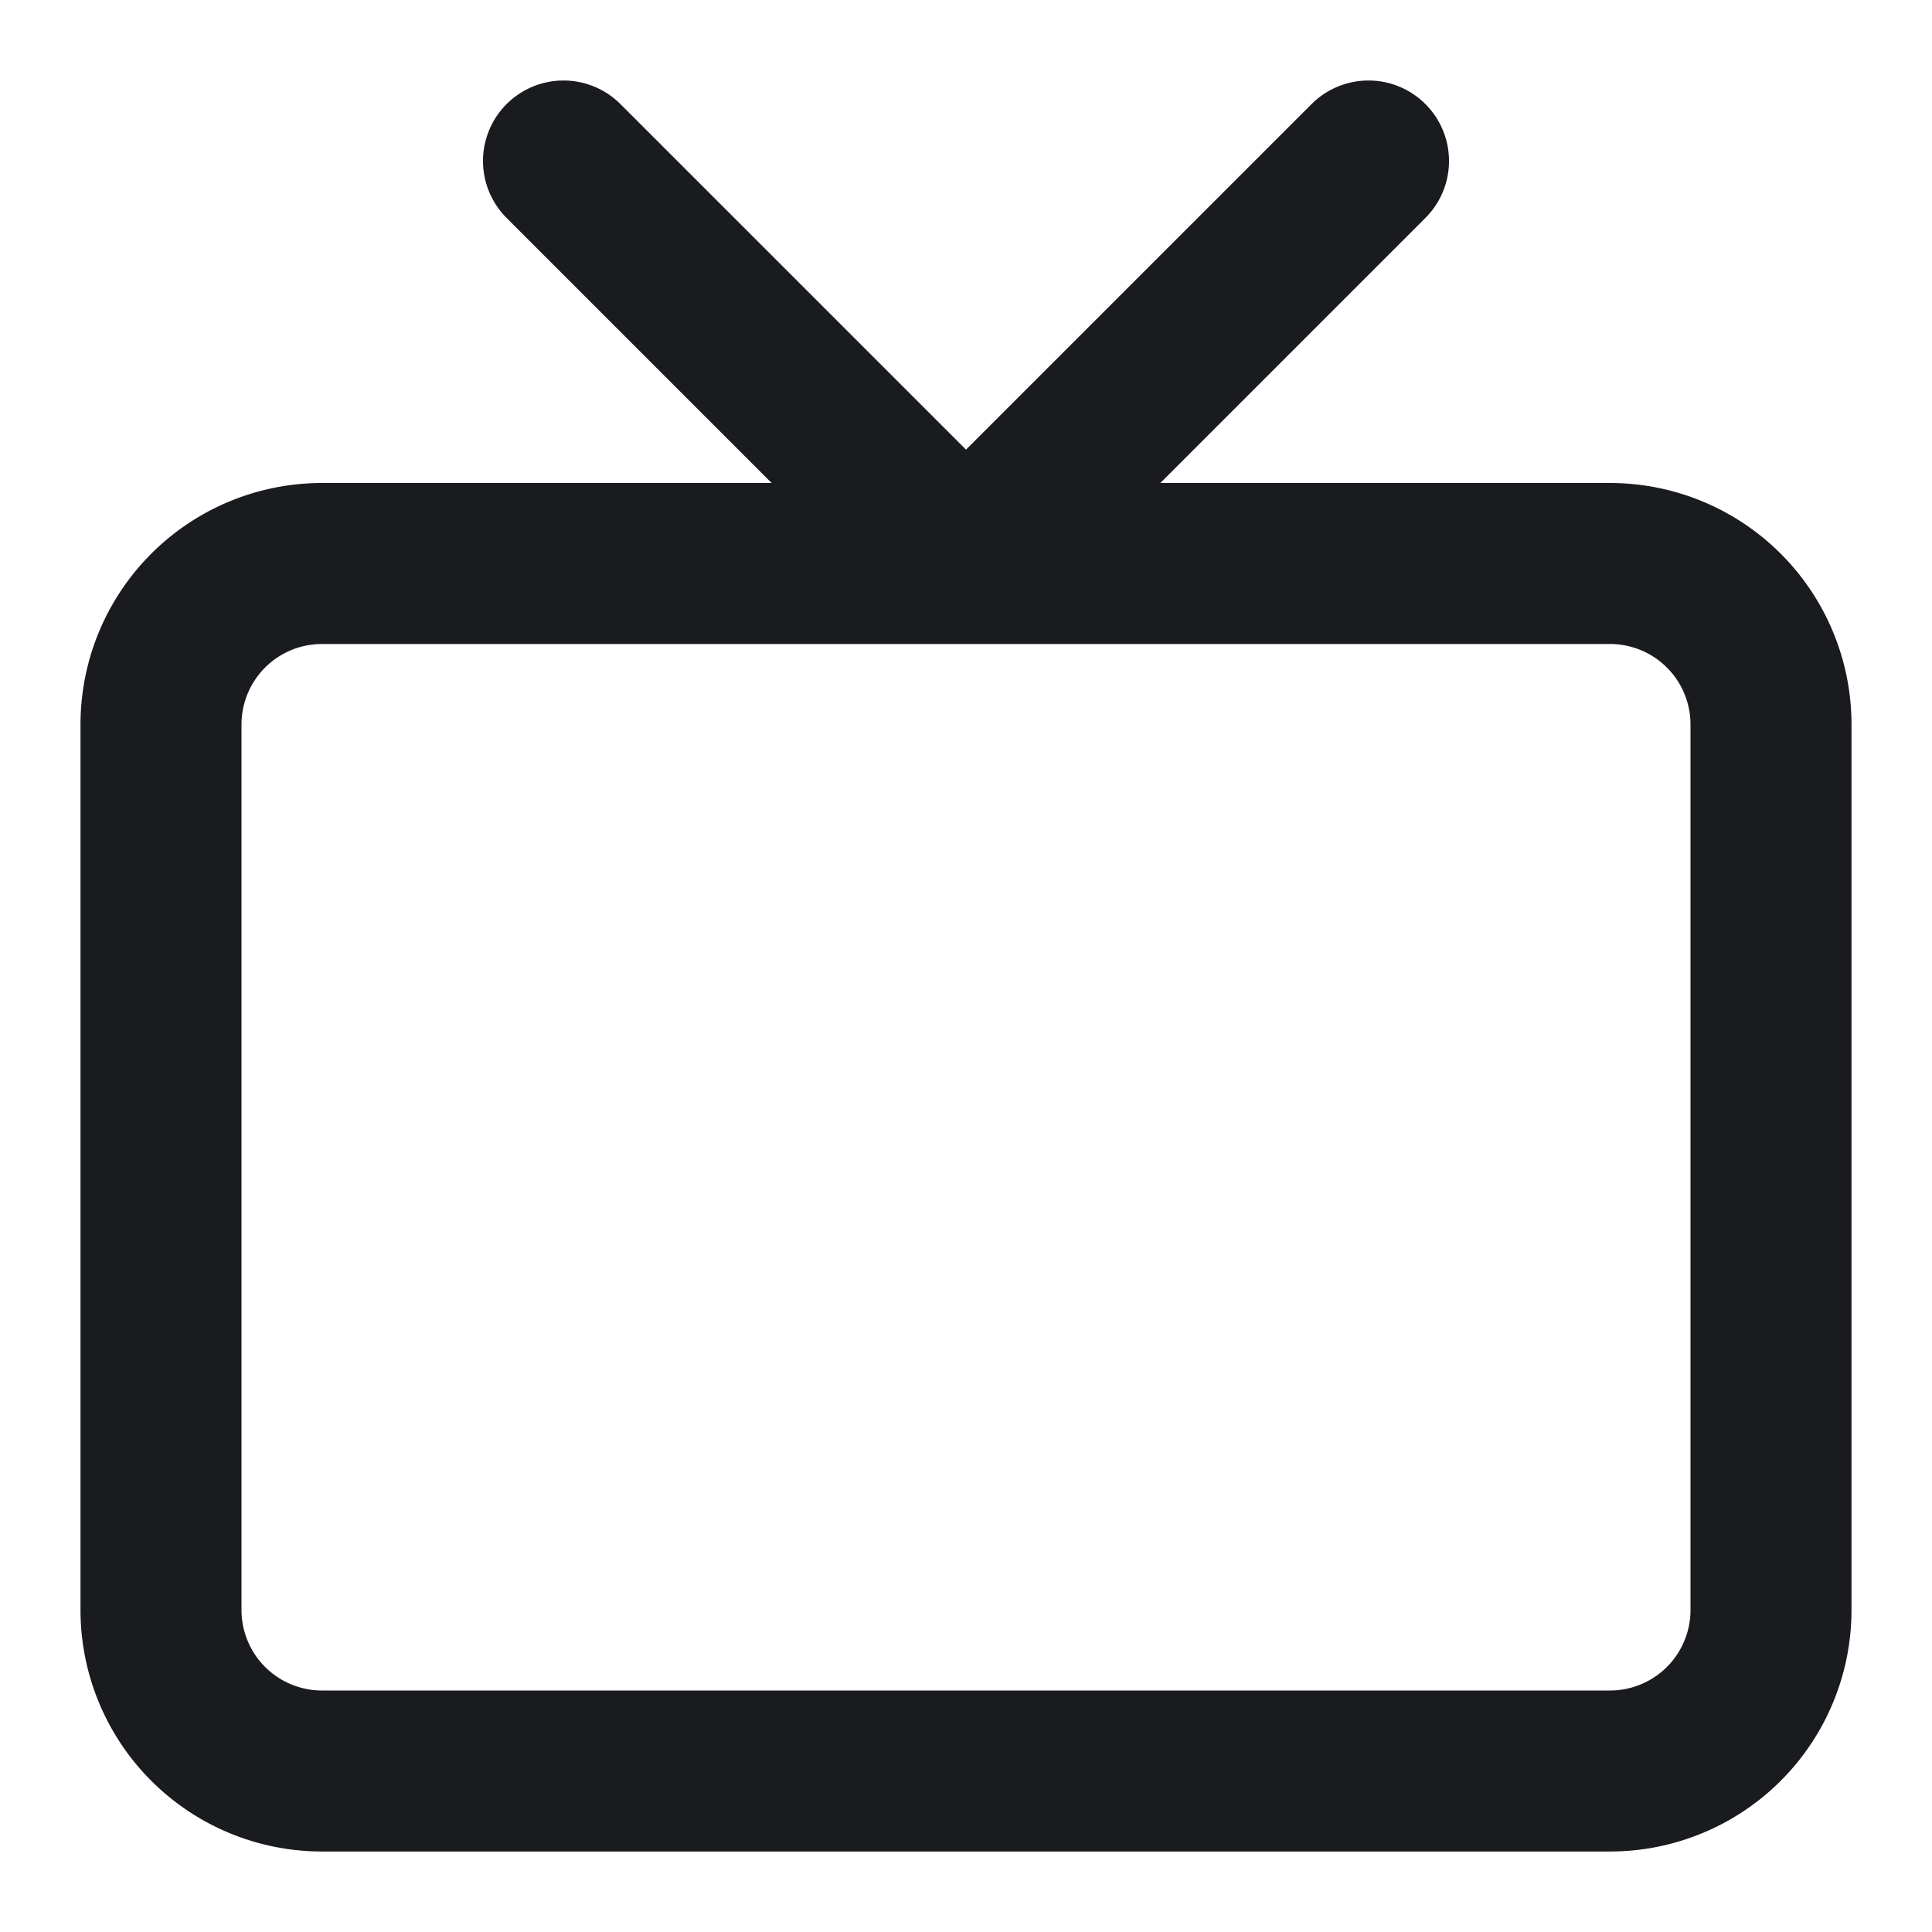 <svg xmlns="http://www.w3.org/2000/svg" width="24" height="24" fill="none"><path stroke="#1A1B1E" stroke-linecap="round" stroke-linejoin="round" stroke-width="2" d="M20 7H4a2 2 0 0 0-2 2v11a2 2 0 0 0 2 2h16a2 2 0 0 0 2-2V9a2 2 0 0 0-2-2Zm-3-5-5 5-5-5"/></svg>